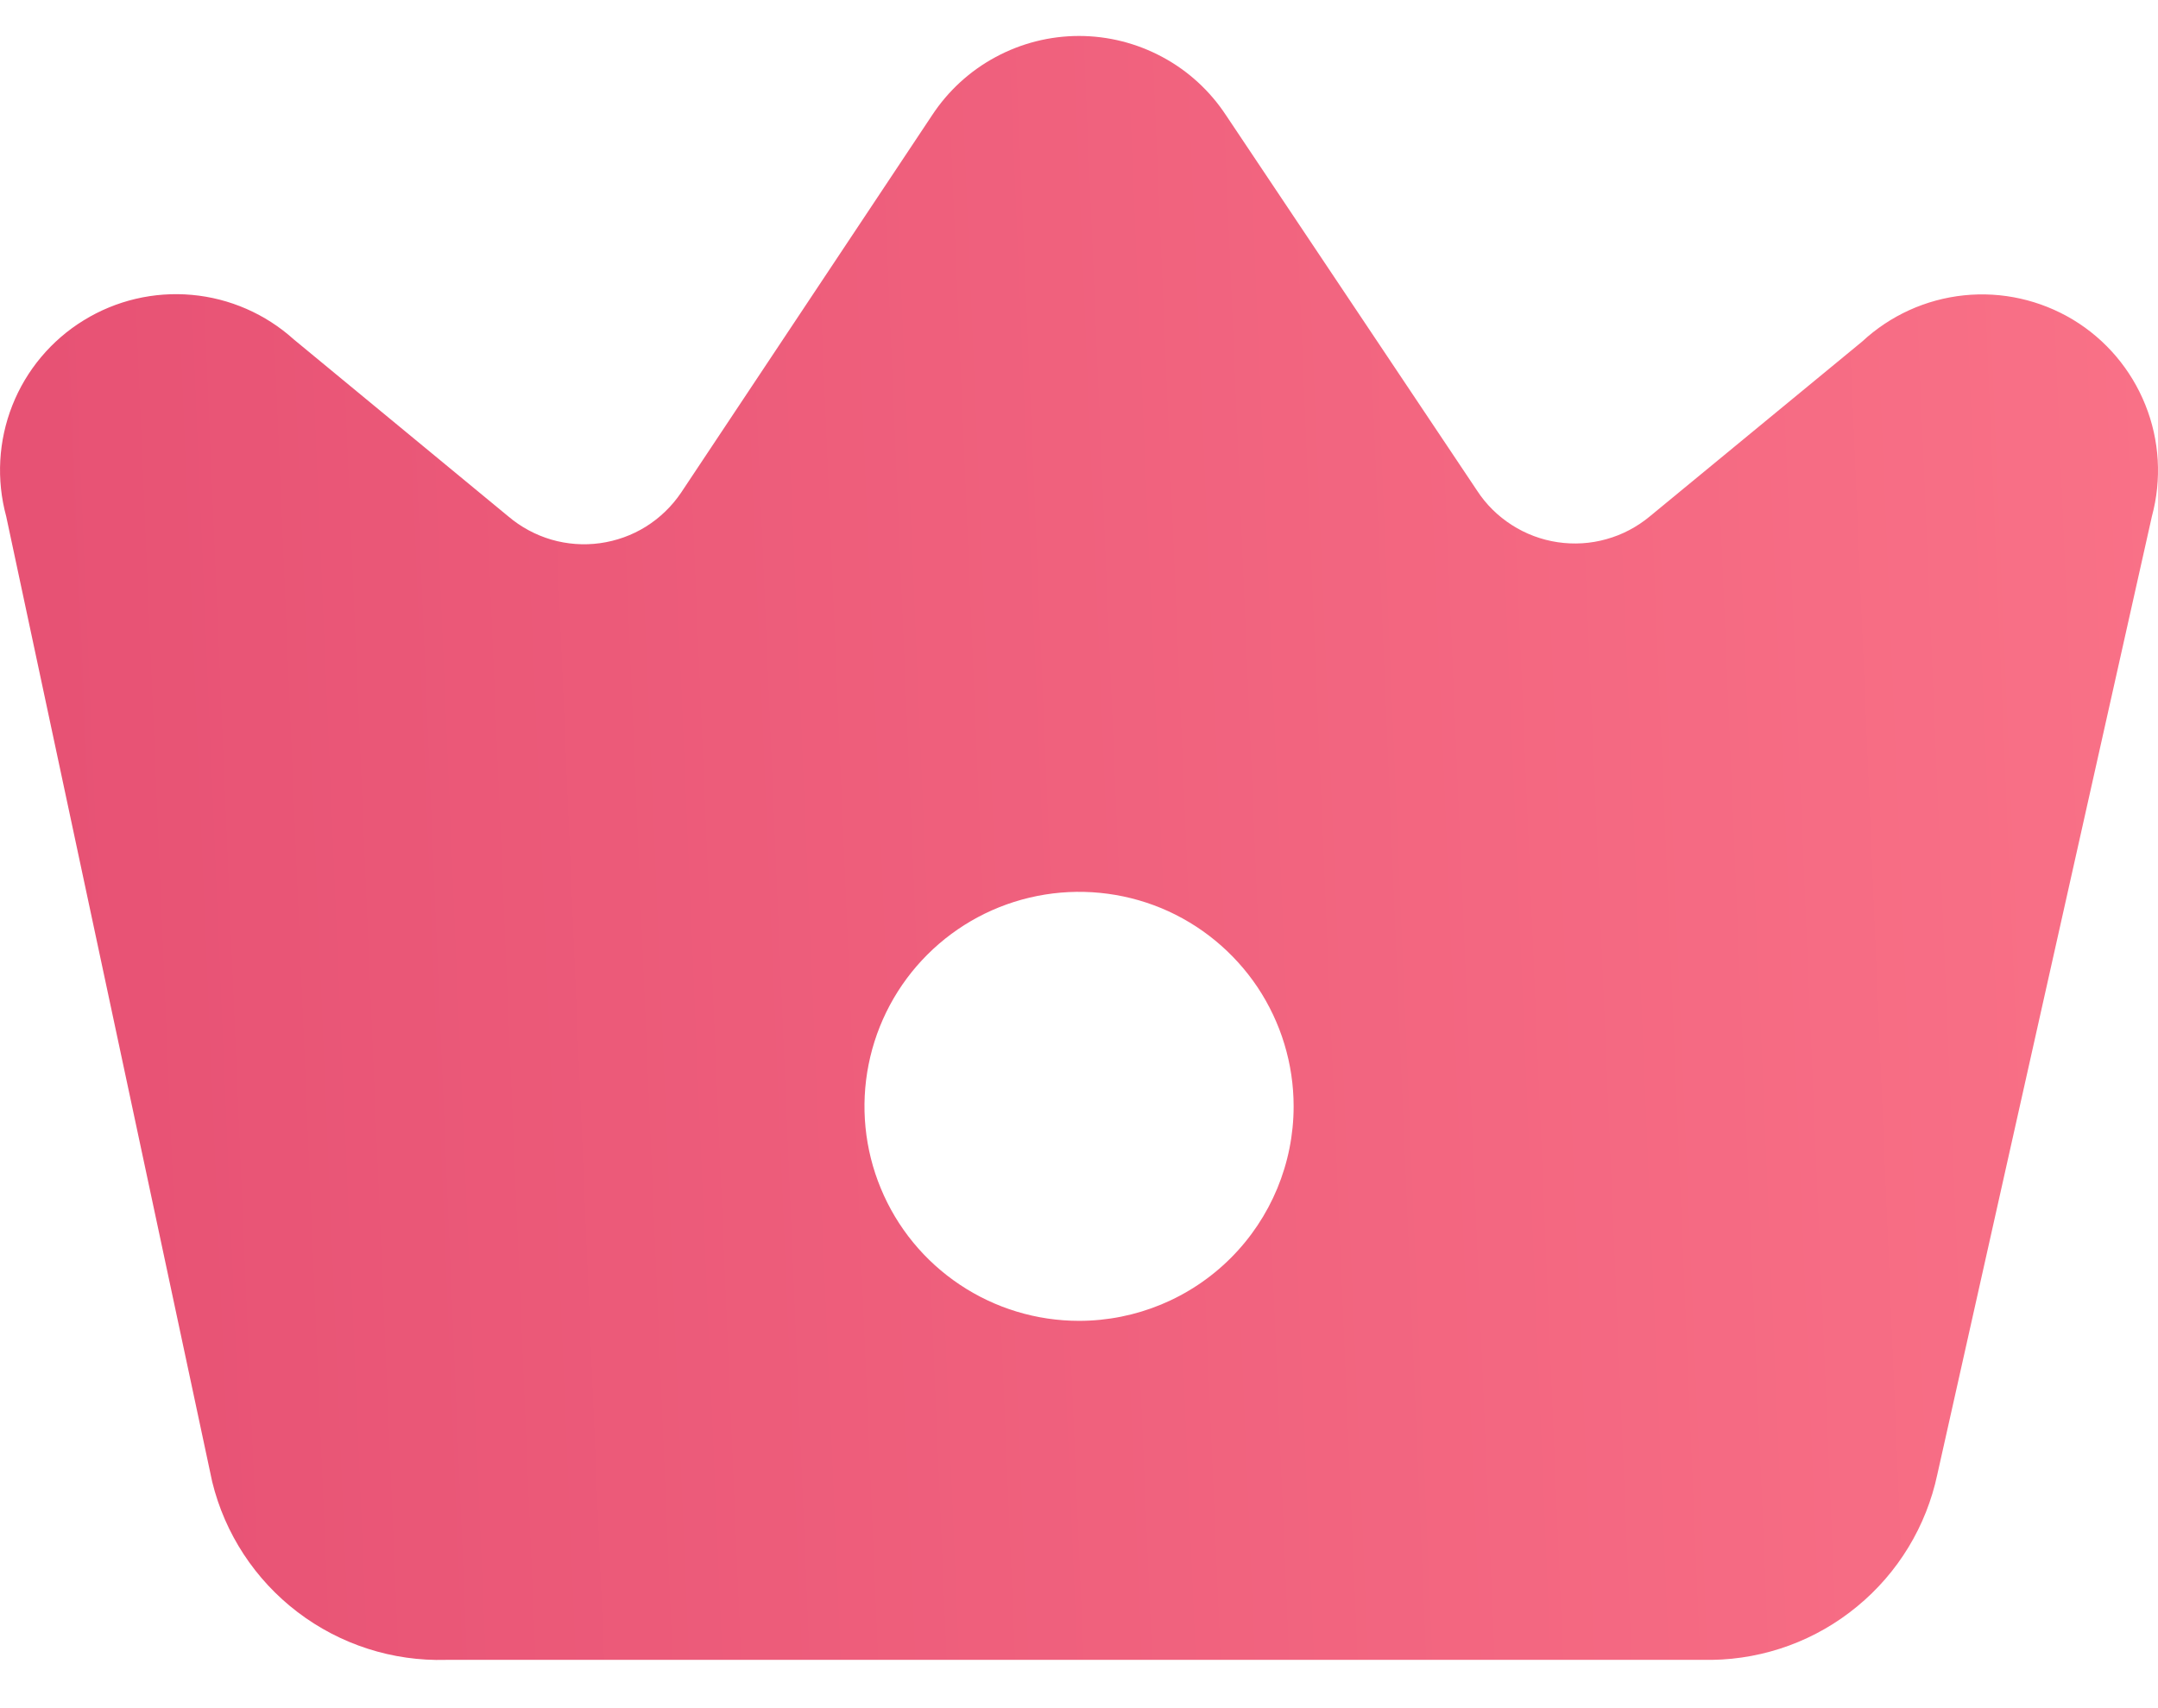 <svg width="24" height="19" viewBox="0 0 24 19" fill="none" xmlns="http://www.w3.org/2000/svg">
<g id="Layer 2">
<path id="Vector" d="M20.71 3.799L18.348 5.744C18.207 5.861 18.043 5.948 17.866 5.997C17.69 6.047 17.505 6.058 17.323 6.031C17.142 6.004 16.968 5.939 16.814 5.84C16.659 5.741 16.527 5.611 16.427 5.457L13.635 1.282C13.457 1.011 13.214 0.788 12.929 0.635C12.643 0.481 12.325 0.4 12 0.4C11.676 0.4 11.357 0.481 11.072 0.635C10.787 0.788 10.544 1.011 10.366 1.282L7.574 5.481C7.471 5.633 7.338 5.761 7.183 5.858C7.027 5.955 6.853 6.017 6.672 6.042C6.491 6.067 6.306 6.053 6.131 6.002C5.955 5.95 5.792 5.862 5.653 5.744L3.267 3.775C2.953 3.492 2.555 3.318 2.134 3.28C1.713 3.242 1.291 3.341 0.931 3.563C0.571 3.784 0.292 4.117 0.137 4.51C-0.018 4.903 -0.042 5.336 0.069 5.744L2.36 16.482C2.501 17.06 2.837 17.572 3.31 17.932C3.784 18.293 4.366 18.48 4.961 18.463H19.04C19.63 18.454 20.199 18.245 20.654 17.869C21.11 17.494 21.424 16.976 21.546 16.399L23.932 5.744C24.043 5.333 24.018 4.898 23.859 4.503C23.701 4.109 23.419 3.776 23.055 3.556C22.691 3.337 22.265 3.241 21.842 3.285C21.419 3.329 21.022 3.509 20.71 3.799ZM12 14.692C11.528 14.692 11.067 14.552 10.675 14.29C10.282 14.028 9.976 13.655 9.796 13.219C9.615 12.783 9.568 12.303 9.66 11.841C9.752 11.378 9.979 10.953 10.313 10.619C10.647 10.285 11.072 10.058 11.535 9.966C11.998 9.874 12.477 9.921 12.914 10.101C13.35 10.282 13.722 10.588 13.985 10.98C14.247 11.373 14.387 11.834 14.387 12.306C14.387 12.939 14.135 13.546 13.688 13.993C13.24 14.441 12.633 14.692 12 14.692Z" fill="url(#paint0_linear_4570_7171)"/>
</g>
<defs>
<linearGradient id="paint0_linear_4570_7171" x1="27.594" y1="-1.293" x2="-1.299" y2="-0.073" gradientUnits="userSpaceOnUse">
<stop stop-color="#FC768A"/>
<stop offset="1" stop-color="#E65073"/>
</linearGradient>
</defs>
</svg>
